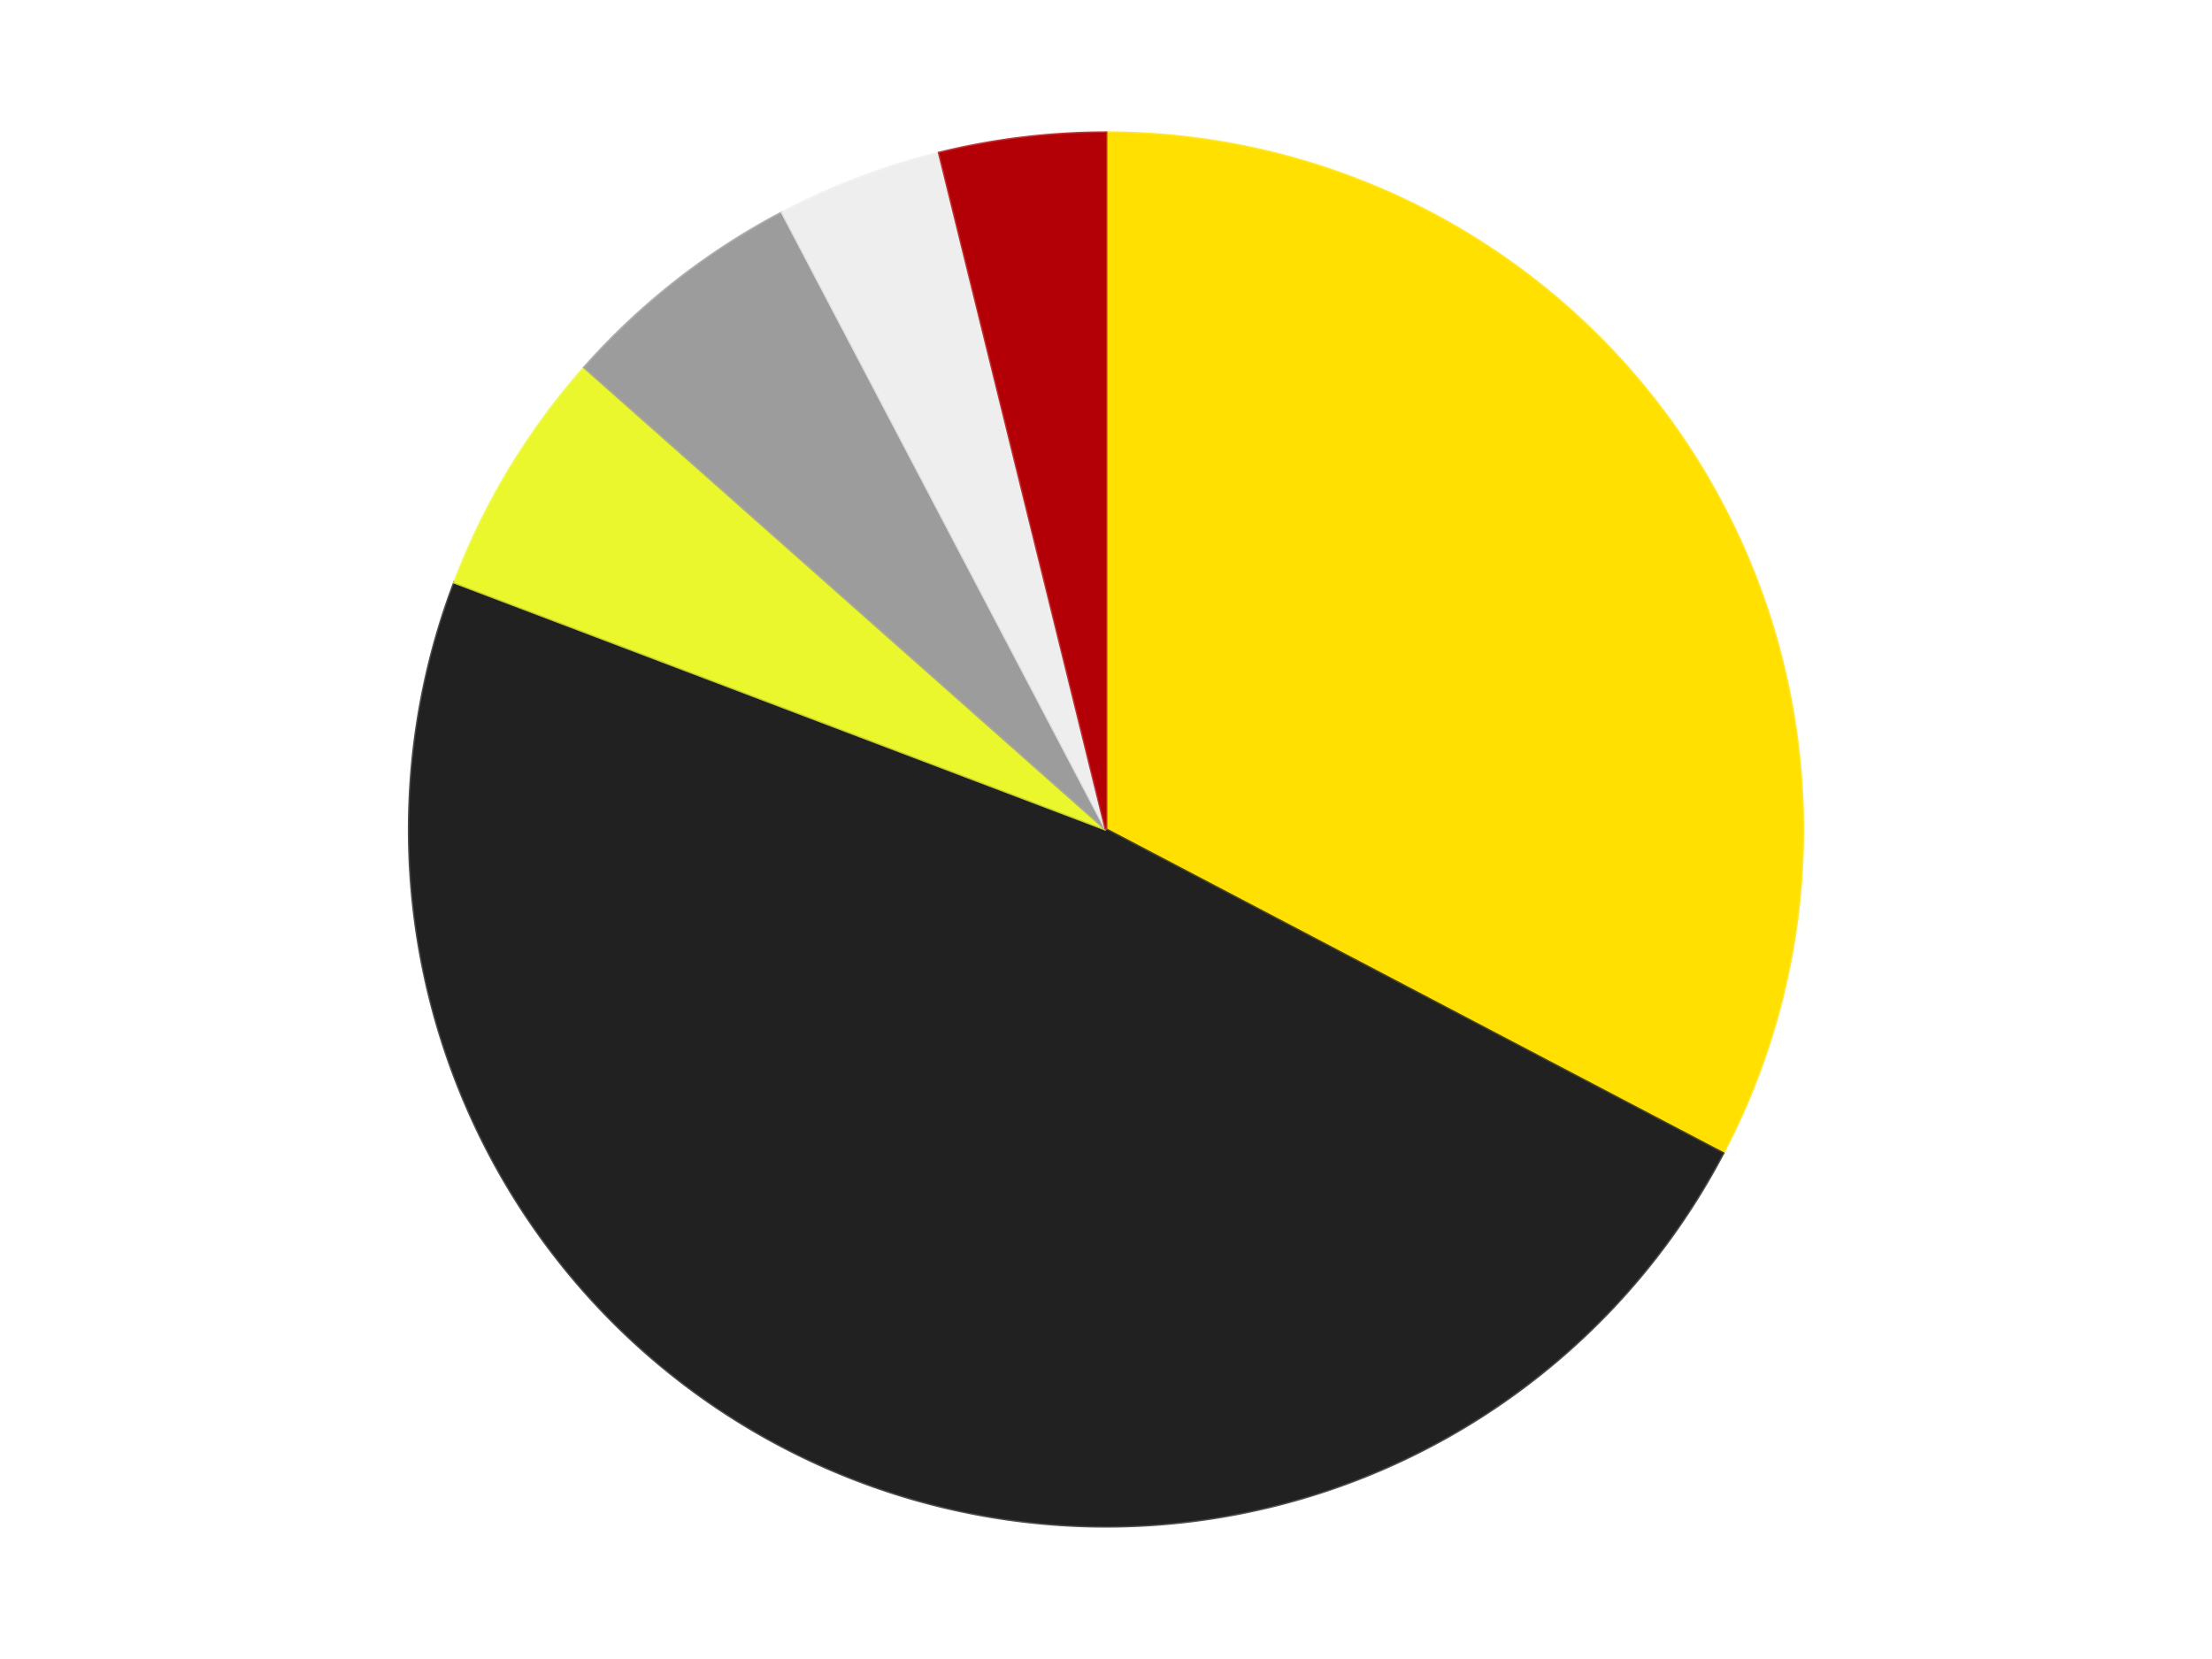 <?xml version='1.0' encoding='utf-8'?>
<svg xmlns="http://www.w3.org/2000/svg" xmlns:xlink="http://www.w3.org/1999/xlink" id="chart-9546e217-b1be-4293-a088-ce9d8116c3db" class="pygal-chart" viewBox="0 0 800 600"><!--Generated with pygal 3.0.4 (lxml) ©Kozea 2012-2016 on 2024-07-06--><!--http://pygal.org--><!--http://github.com/Kozea/pygal--><defs><style type="text/css">#chart-9546e217-b1be-4293-a088-ce9d8116c3db{-webkit-user-select:none;-webkit-font-smoothing:antialiased;font-family:Consolas,"Liberation Mono",Menlo,Courier,monospace}#chart-9546e217-b1be-4293-a088-ce9d8116c3db .title{font-family:Consolas,"Liberation Mono",Menlo,Courier,monospace;font-size:16px}#chart-9546e217-b1be-4293-a088-ce9d8116c3db .legends .legend text{font-family:Consolas,"Liberation Mono",Menlo,Courier,monospace;font-size:14px}#chart-9546e217-b1be-4293-a088-ce9d8116c3db .axis text{font-family:Consolas,"Liberation Mono",Menlo,Courier,monospace;font-size:10px}#chart-9546e217-b1be-4293-a088-ce9d8116c3db .axis text.major{font-family:Consolas,"Liberation Mono",Menlo,Courier,monospace;font-size:10px}#chart-9546e217-b1be-4293-a088-ce9d8116c3db .text-overlay text.value{font-family:Consolas,"Liberation Mono",Menlo,Courier,monospace;font-size:16px}#chart-9546e217-b1be-4293-a088-ce9d8116c3db .text-overlay text.label{font-family:Consolas,"Liberation Mono",Menlo,Courier,monospace;font-size:10px}#chart-9546e217-b1be-4293-a088-ce9d8116c3db .tooltip{font-family:Consolas,"Liberation Mono",Menlo,Courier,monospace;font-size:14px}#chart-9546e217-b1be-4293-a088-ce9d8116c3db text.no_data{font-family:Consolas,"Liberation Mono",Menlo,Courier,monospace;font-size:64px}
#chart-9546e217-b1be-4293-a088-ce9d8116c3db{background-color:transparent}#chart-9546e217-b1be-4293-a088-ce9d8116c3db path,#chart-9546e217-b1be-4293-a088-ce9d8116c3db line,#chart-9546e217-b1be-4293-a088-ce9d8116c3db rect,#chart-9546e217-b1be-4293-a088-ce9d8116c3db circle{-webkit-transition:150ms;-moz-transition:150ms;transition:150ms}#chart-9546e217-b1be-4293-a088-ce9d8116c3db .graph &gt; .background{fill:transparent}#chart-9546e217-b1be-4293-a088-ce9d8116c3db .plot &gt; .background{fill:transparent}#chart-9546e217-b1be-4293-a088-ce9d8116c3db .graph{fill:rgba(0,0,0,.87)}#chart-9546e217-b1be-4293-a088-ce9d8116c3db text.no_data{fill:rgba(0,0,0,1)}#chart-9546e217-b1be-4293-a088-ce9d8116c3db .title{fill:rgba(0,0,0,1)}#chart-9546e217-b1be-4293-a088-ce9d8116c3db .legends .legend text{fill:rgba(0,0,0,.87)}#chart-9546e217-b1be-4293-a088-ce9d8116c3db .legends .legend:hover text{fill:rgba(0,0,0,1)}#chart-9546e217-b1be-4293-a088-ce9d8116c3db .axis .line{stroke:rgba(0,0,0,1)}#chart-9546e217-b1be-4293-a088-ce9d8116c3db .axis .guide.line{stroke:rgba(0,0,0,.54)}#chart-9546e217-b1be-4293-a088-ce9d8116c3db .axis .major.line{stroke:rgba(0,0,0,.87)}#chart-9546e217-b1be-4293-a088-ce9d8116c3db .axis text.major{fill:rgba(0,0,0,1)}#chart-9546e217-b1be-4293-a088-ce9d8116c3db .axis.y .guides:hover .guide.line,#chart-9546e217-b1be-4293-a088-ce9d8116c3db .line-graph .axis.x .guides:hover .guide.line,#chart-9546e217-b1be-4293-a088-ce9d8116c3db .stackedline-graph .axis.x .guides:hover .guide.line,#chart-9546e217-b1be-4293-a088-ce9d8116c3db .xy-graph .axis.x .guides:hover .guide.line{stroke:rgba(0,0,0,1)}#chart-9546e217-b1be-4293-a088-ce9d8116c3db .axis .guides:hover text{fill:rgba(0,0,0,1)}#chart-9546e217-b1be-4293-a088-ce9d8116c3db .reactive{fill-opacity:1.0;stroke-opacity:.8;stroke-width:1}#chart-9546e217-b1be-4293-a088-ce9d8116c3db .ci{stroke:rgba(0,0,0,.87)}#chart-9546e217-b1be-4293-a088-ce9d8116c3db .reactive.active,#chart-9546e217-b1be-4293-a088-ce9d8116c3db .active .reactive{fill-opacity:0.6;stroke-opacity:.9;stroke-width:4}#chart-9546e217-b1be-4293-a088-ce9d8116c3db .ci .reactive.active{stroke-width:1.5}#chart-9546e217-b1be-4293-a088-ce9d8116c3db .series text{fill:rgba(0,0,0,1)}#chart-9546e217-b1be-4293-a088-ce9d8116c3db .tooltip rect{fill:transparent;stroke:rgba(0,0,0,1);-webkit-transition:opacity 150ms;-moz-transition:opacity 150ms;transition:opacity 150ms}#chart-9546e217-b1be-4293-a088-ce9d8116c3db .tooltip .label{fill:rgba(0,0,0,.87)}#chart-9546e217-b1be-4293-a088-ce9d8116c3db .tooltip .label{fill:rgba(0,0,0,.87)}#chart-9546e217-b1be-4293-a088-ce9d8116c3db .tooltip .legend{font-size:.8em;fill:rgba(0,0,0,.54)}#chart-9546e217-b1be-4293-a088-ce9d8116c3db .tooltip .x_label{font-size:.6em;fill:rgba(0,0,0,1)}#chart-9546e217-b1be-4293-a088-ce9d8116c3db .tooltip .xlink{font-size:.5em;text-decoration:underline}#chart-9546e217-b1be-4293-a088-ce9d8116c3db .tooltip .value{font-size:1.5em}#chart-9546e217-b1be-4293-a088-ce9d8116c3db .bound{font-size:.5em}#chart-9546e217-b1be-4293-a088-ce9d8116c3db .max-value{font-size:.75em;fill:rgba(0,0,0,.54)}#chart-9546e217-b1be-4293-a088-ce9d8116c3db .map-element{fill:transparent;stroke:rgba(0,0,0,.54) !important}#chart-9546e217-b1be-4293-a088-ce9d8116c3db .map-element .reactive{fill-opacity:inherit;stroke-opacity:inherit}#chart-9546e217-b1be-4293-a088-ce9d8116c3db .color-0,#chart-9546e217-b1be-4293-a088-ce9d8116c3db .color-0 a:visited{stroke:#F44336;fill:#F44336}#chart-9546e217-b1be-4293-a088-ce9d8116c3db .color-1,#chart-9546e217-b1be-4293-a088-ce9d8116c3db .color-1 a:visited{stroke:#3F51B5;fill:#3F51B5}#chart-9546e217-b1be-4293-a088-ce9d8116c3db .color-2,#chart-9546e217-b1be-4293-a088-ce9d8116c3db .color-2 a:visited{stroke:#009688;fill:#009688}#chart-9546e217-b1be-4293-a088-ce9d8116c3db .color-3,#chart-9546e217-b1be-4293-a088-ce9d8116c3db .color-3 a:visited{stroke:#FFC107;fill:#FFC107}#chart-9546e217-b1be-4293-a088-ce9d8116c3db .color-4,#chart-9546e217-b1be-4293-a088-ce9d8116c3db .color-4 a:visited{stroke:#FF5722;fill:#FF5722}#chart-9546e217-b1be-4293-a088-ce9d8116c3db .color-5,#chart-9546e217-b1be-4293-a088-ce9d8116c3db .color-5 a:visited{stroke:#9C27B0;fill:#9C27B0}#chart-9546e217-b1be-4293-a088-ce9d8116c3db .text-overlay .color-0 text{fill:black}#chart-9546e217-b1be-4293-a088-ce9d8116c3db .text-overlay .color-1 text{fill:black}#chart-9546e217-b1be-4293-a088-ce9d8116c3db .text-overlay .color-2 text{fill:black}#chart-9546e217-b1be-4293-a088-ce9d8116c3db .text-overlay .color-3 text{fill:black}#chart-9546e217-b1be-4293-a088-ce9d8116c3db .text-overlay .color-4 text{fill:black}#chart-9546e217-b1be-4293-a088-ce9d8116c3db .text-overlay .color-5 text{fill:black}
#chart-9546e217-b1be-4293-a088-ce9d8116c3db text.no_data{text-anchor:middle}#chart-9546e217-b1be-4293-a088-ce9d8116c3db .guide.line{fill:none}#chart-9546e217-b1be-4293-a088-ce9d8116c3db .centered{text-anchor:middle}#chart-9546e217-b1be-4293-a088-ce9d8116c3db .title{text-anchor:middle}#chart-9546e217-b1be-4293-a088-ce9d8116c3db .legends .legend text{fill-opacity:1}#chart-9546e217-b1be-4293-a088-ce9d8116c3db .axis.x text{text-anchor:middle}#chart-9546e217-b1be-4293-a088-ce9d8116c3db .axis.x:not(.web) text[transform]{text-anchor:start}#chart-9546e217-b1be-4293-a088-ce9d8116c3db .axis.x:not(.web) text[transform].backwards{text-anchor:end}#chart-9546e217-b1be-4293-a088-ce9d8116c3db .axis.y text{text-anchor:end}#chart-9546e217-b1be-4293-a088-ce9d8116c3db .axis.y text[transform].backwards{text-anchor:start}#chart-9546e217-b1be-4293-a088-ce9d8116c3db .axis.y2 text{text-anchor:start}#chart-9546e217-b1be-4293-a088-ce9d8116c3db .axis.y2 text[transform].backwards{text-anchor:end}#chart-9546e217-b1be-4293-a088-ce9d8116c3db .axis .guide.line{stroke-dasharray:4,4;stroke:black}#chart-9546e217-b1be-4293-a088-ce9d8116c3db .axis .major.guide.line{stroke-dasharray:6,6;stroke:black}#chart-9546e217-b1be-4293-a088-ce9d8116c3db .horizontal .axis.y .guide.line,#chart-9546e217-b1be-4293-a088-ce9d8116c3db .horizontal .axis.y2 .guide.line,#chart-9546e217-b1be-4293-a088-ce9d8116c3db .vertical .axis.x .guide.line{opacity:0}#chart-9546e217-b1be-4293-a088-ce9d8116c3db .horizontal .axis.always_show .guide.line,#chart-9546e217-b1be-4293-a088-ce9d8116c3db .vertical .axis.always_show .guide.line{opacity:1 !important}#chart-9546e217-b1be-4293-a088-ce9d8116c3db .axis.y .guides:hover .guide.line,#chart-9546e217-b1be-4293-a088-ce9d8116c3db .axis.y2 .guides:hover .guide.line,#chart-9546e217-b1be-4293-a088-ce9d8116c3db .axis.x .guides:hover .guide.line{opacity:1}#chart-9546e217-b1be-4293-a088-ce9d8116c3db .axis .guides:hover text{opacity:1}#chart-9546e217-b1be-4293-a088-ce9d8116c3db .nofill{fill:none}#chart-9546e217-b1be-4293-a088-ce9d8116c3db .subtle-fill{fill-opacity:.2}#chart-9546e217-b1be-4293-a088-ce9d8116c3db .dot{stroke-width:1px;fill-opacity:1;stroke-opacity:1}#chart-9546e217-b1be-4293-a088-ce9d8116c3db .dot.active{stroke-width:5px}#chart-9546e217-b1be-4293-a088-ce9d8116c3db .dot.negative{fill:transparent}#chart-9546e217-b1be-4293-a088-ce9d8116c3db text,#chart-9546e217-b1be-4293-a088-ce9d8116c3db tspan{stroke:none !important}#chart-9546e217-b1be-4293-a088-ce9d8116c3db .series text.active{opacity:1}#chart-9546e217-b1be-4293-a088-ce9d8116c3db .tooltip rect{fill-opacity:.95;stroke-width:.5}#chart-9546e217-b1be-4293-a088-ce9d8116c3db .tooltip text{fill-opacity:1}#chart-9546e217-b1be-4293-a088-ce9d8116c3db .showable{visibility:hidden}#chart-9546e217-b1be-4293-a088-ce9d8116c3db .showable.shown{visibility:visible}#chart-9546e217-b1be-4293-a088-ce9d8116c3db .gauge-background{fill:rgba(229,229,229,1);stroke:none}#chart-9546e217-b1be-4293-a088-ce9d8116c3db .bg-lines{stroke:transparent;stroke-width:2px}</style><script type="text/javascript">window.pygal = window.pygal || {};window.pygal.config = window.pygal.config || {};window.pygal.config['9546e217-b1be-4293-a088-ce9d8116c3db'] = {"allow_interruptions": false, "box_mode": "extremes", "classes": ["pygal-chart"], "css": ["file://style.css", "file://graph.css"], "defs": [], "disable_xml_declaration": false, "dots_size": 2.5, "dynamic_print_values": false, "explicit_size": false, "fill": false, "force_uri_protocol": "https", "formatter": null, "half_pie": false, "height": 600, "include_x_axis": false, "inner_radius": 0, "interpolate": null, "interpolation_parameters": {}, "interpolation_precision": 250, "inverse_y_axis": false, "js": ["//kozea.github.io/pygal.js/2.0.x/pygal-tooltips.min.js"], "legend_at_bottom": false, "legend_at_bottom_columns": null, "legend_box_size": 12, "logarithmic": false, "margin": 20, "margin_bottom": null, "margin_left": null, "margin_right": null, "margin_top": null, "max_scale": 16, "min_scale": 4, "missing_value_fill_truncation": "x", "no_data_text": "No data", "no_prefix": false, "order_min": null, "pretty_print": false, "print_labels": false, "print_values": false, "print_values_position": "center", "print_zeroes": true, "range": null, "rounded_bars": null, "secondary_range": null, "show_dots": true, "show_legend": false, "show_minor_x_labels": true, "show_minor_y_labels": true, "show_only_major_dots": false, "show_x_guides": false, "show_x_labels": true, "show_y_guides": true, "show_y_labels": true, "spacing": 10, "stack_from_top": false, "strict": false, "stroke": true, "stroke_style": null, "style": {"background": "transparent", "ci_colors": [], "colors": ["#F44336", "#3F51B5", "#009688", "#FFC107", "#FF5722", "#9C27B0", "#03A9F4", "#8BC34A", "#FF9800", "#E91E63", "#2196F3", "#4CAF50", "#FFEB3B", "#673AB7", "#00BCD4", "#CDDC39", "#9E9E9E", "#607D8B"], "dot_opacity": "1", "font_family": "Consolas, \"Liberation Mono\", Menlo, Courier, monospace", "foreground": "rgba(0, 0, 0, .87)", "foreground_strong": "rgba(0, 0, 0, 1)", "foreground_subtle": "rgba(0, 0, 0, .54)", "guide_stroke_color": "black", "guide_stroke_dasharray": "4,4", "label_font_family": "Consolas, \"Liberation Mono\", Menlo, Courier, monospace", "label_font_size": 10, "legend_font_family": "Consolas, \"Liberation Mono\", Menlo, Courier, monospace", "legend_font_size": 14, "major_guide_stroke_color": "black", "major_guide_stroke_dasharray": "6,6", "major_label_font_family": "Consolas, \"Liberation Mono\", Menlo, Courier, monospace", "major_label_font_size": 10, "no_data_font_family": "Consolas, \"Liberation Mono\", Menlo, Courier, monospace", "no_data_font_size": 64, "opacity": "1.0", "opacity_hover": "0.6", "plot_background": "transparent", "stroke_opacity": ".8", "stroke_opacity_hover": ".9", "stroke_width": "1", "stroke_width_hover": "4", "title_font_family": "Consolas, \"Liberation Mono\", Menlo, Courier, monospace", "title_font_size": 16, "tooltip_font_family": "Consolas, \"Liberation Mono\", Menlo, Courier, monospace", "tooltip_font_size": 14, "transition": "150ms", "value_background": "rgba(229, 229, 229, 1)", "value_colors": [], "value_font_family": "Consolas, \"Liberation Mono\", Menlo, Courier, monospace", "value_font_size": 16, "value_label_font_family": "Consolas, \"Liberation Mono\", Menlo, Courier, monospace", "value_label_font_size": 10}, "title": null, "tooltip_border_radius": 0, "tooltip_fancy_mode": true, "truncate_label": null, "truncate_legend": null, "width": 800, "x_label_rotation": 0, "x_labels": null, "x_labels_major": null, "x_labels_major_count": null, "x_labels_major_every": null, "x_title": null, "xrange": null, "y_label_rotation": 0, "y_labels": null, "y_labels_major": null, "y_labels_major_count": null, "y_labels_major_every": null, "y_title": null, "zero": 0, "legends": ["Yellow", "Black", "Trans-Yellow", "Light Gray", "Trans-Clear", "Red"]}</script><script type="text/javascript" xlink:href="https://kozea.github.io/pygal.js/2.0.x/pygal-tooltips.min.js"/></defs><title>Pygal</title><g class="graph pie-graph vertical"><rect x="0" y="0" width="800" height="600" class="background"/><g transform="translate(20, 20)" class="plot"><rect x="0" y="0" width="760" height="560" class="background"/><g class="series serie-0 color-0"><g class="slices"><g class="slice" style="fill: #FFE001; stroke: #FFE001"><path d="M380 28 A252 252 0 0 1 603.135 397.11 L380 280 A0 0 0 0 0 380 280 z" class="slice reactive tooltip-trigger"/><desc class="value">17</desc><desc class="x centered">487.8284403099824</desc><desc class="y centered">214.81543541361526</desc></g></g></g><g class="series serie-1 color-1"><g class="slices"><g class="slice" style="fill: #212121; stroke: #212121"><path d="M603.135 397.11 A252 252 0 0 1 144.376 190.64 L380 280 A0 0 0 0 0 380 280 z" class="slice reactive tooltip-trigger"/><desc class="value">25</desc><desc class="x centered">328.28798651295267</desc><desc class="y centered">394.8993805950034</desc></g></g></g><g class="series serie-2 color-2"><g class="slices"><g class="slice" style="fill: #EBF72D; stroke: #EBF72D"><path d="M144.376 190.64 A252 252 0 0 1 191.375 112.893 L380 280 A0 0 0 0 0 380 280 z" class="slice reactive tooltip-trigger"/><desc class="value">3</desc><desc class="x centered">272.1715596900176</desc><desc class="y centered">214.81543541361526</desc></g></g></g><g class="series serie-3 color-3"><g class="slices"><g class="slice" style="fill: #9C9C9C; stroke: #9C9C9C"><path d="M191.375 112.893 A252 252 0 0 1 262.89 56.865 L380 280 A0 0 0 0 0 380 280 z" class="slice reactive tooltip-trigger"/><desc class="value">3</desc><desc class="x centered">302.29342204880356</desc><desc class="y centered">180.81488144325965</desc></g></g></g><g class="series serie-4 color-4"><g class="slices"><g class="slice" style="fill: #EEEEEE; stroke: #EEEEEE"><path d="M262.89 56.865 A252 252 0 0 1 319.692 35.323 L380 280 A0 0 0 0 0 380 280 z" class="slice reactive tooltip-trigger"/><desc class="value">2</desc><desc class="x centered">335.3197842326406</desc><desc class="y centered">162.1879534216377</desc></g></g></g><g class="series serie-5 color-5"><g class="slices"><g class="slice" style="fill: #B30006; stroke: #B30006"><path d="M319.692 35.323 A252 252 0 0 1 380 28 L380 280 A0 0 0 0 0 380 280 z" class="slice reactive tooltip-trigger"/><desc class="value">2</desc><desc class="x centered">364.81237828782935</desc><desc class="y centered">154.9186818636452</desc></g></g></g></g><g class="titles"/><g transform="translate(20, 20)" class="plot overlay"><g class="series serie-0 color-0"/><g class="series serie-1 color-1"/><g class="series serie-2 color-2"/><g class="series serie-3 color-3"/><g class="series serie-4 color-4"/><g class="series serie-5 color-5"/></g><g transform="translate(20, 20)" class="plot text-overlay"><g class="series serie-0 color-0"/><g class="series serie-1 color-1"/><g class="series serie-2 color-2"/><g class="series serie-3 color-3"/><g class="series serie-4 color-4"/><g class="series serie-5 color-5"/></g><g transform="translate(20, 20)" class="plot tooltip-overlay"><g transform="translate(0 0)" style="opacity: 0" class="tooltip"><rect rx="0" ry="0" width="0" height="0" class="tooltip-box"/><g class="text"/></g></g></g></svg>